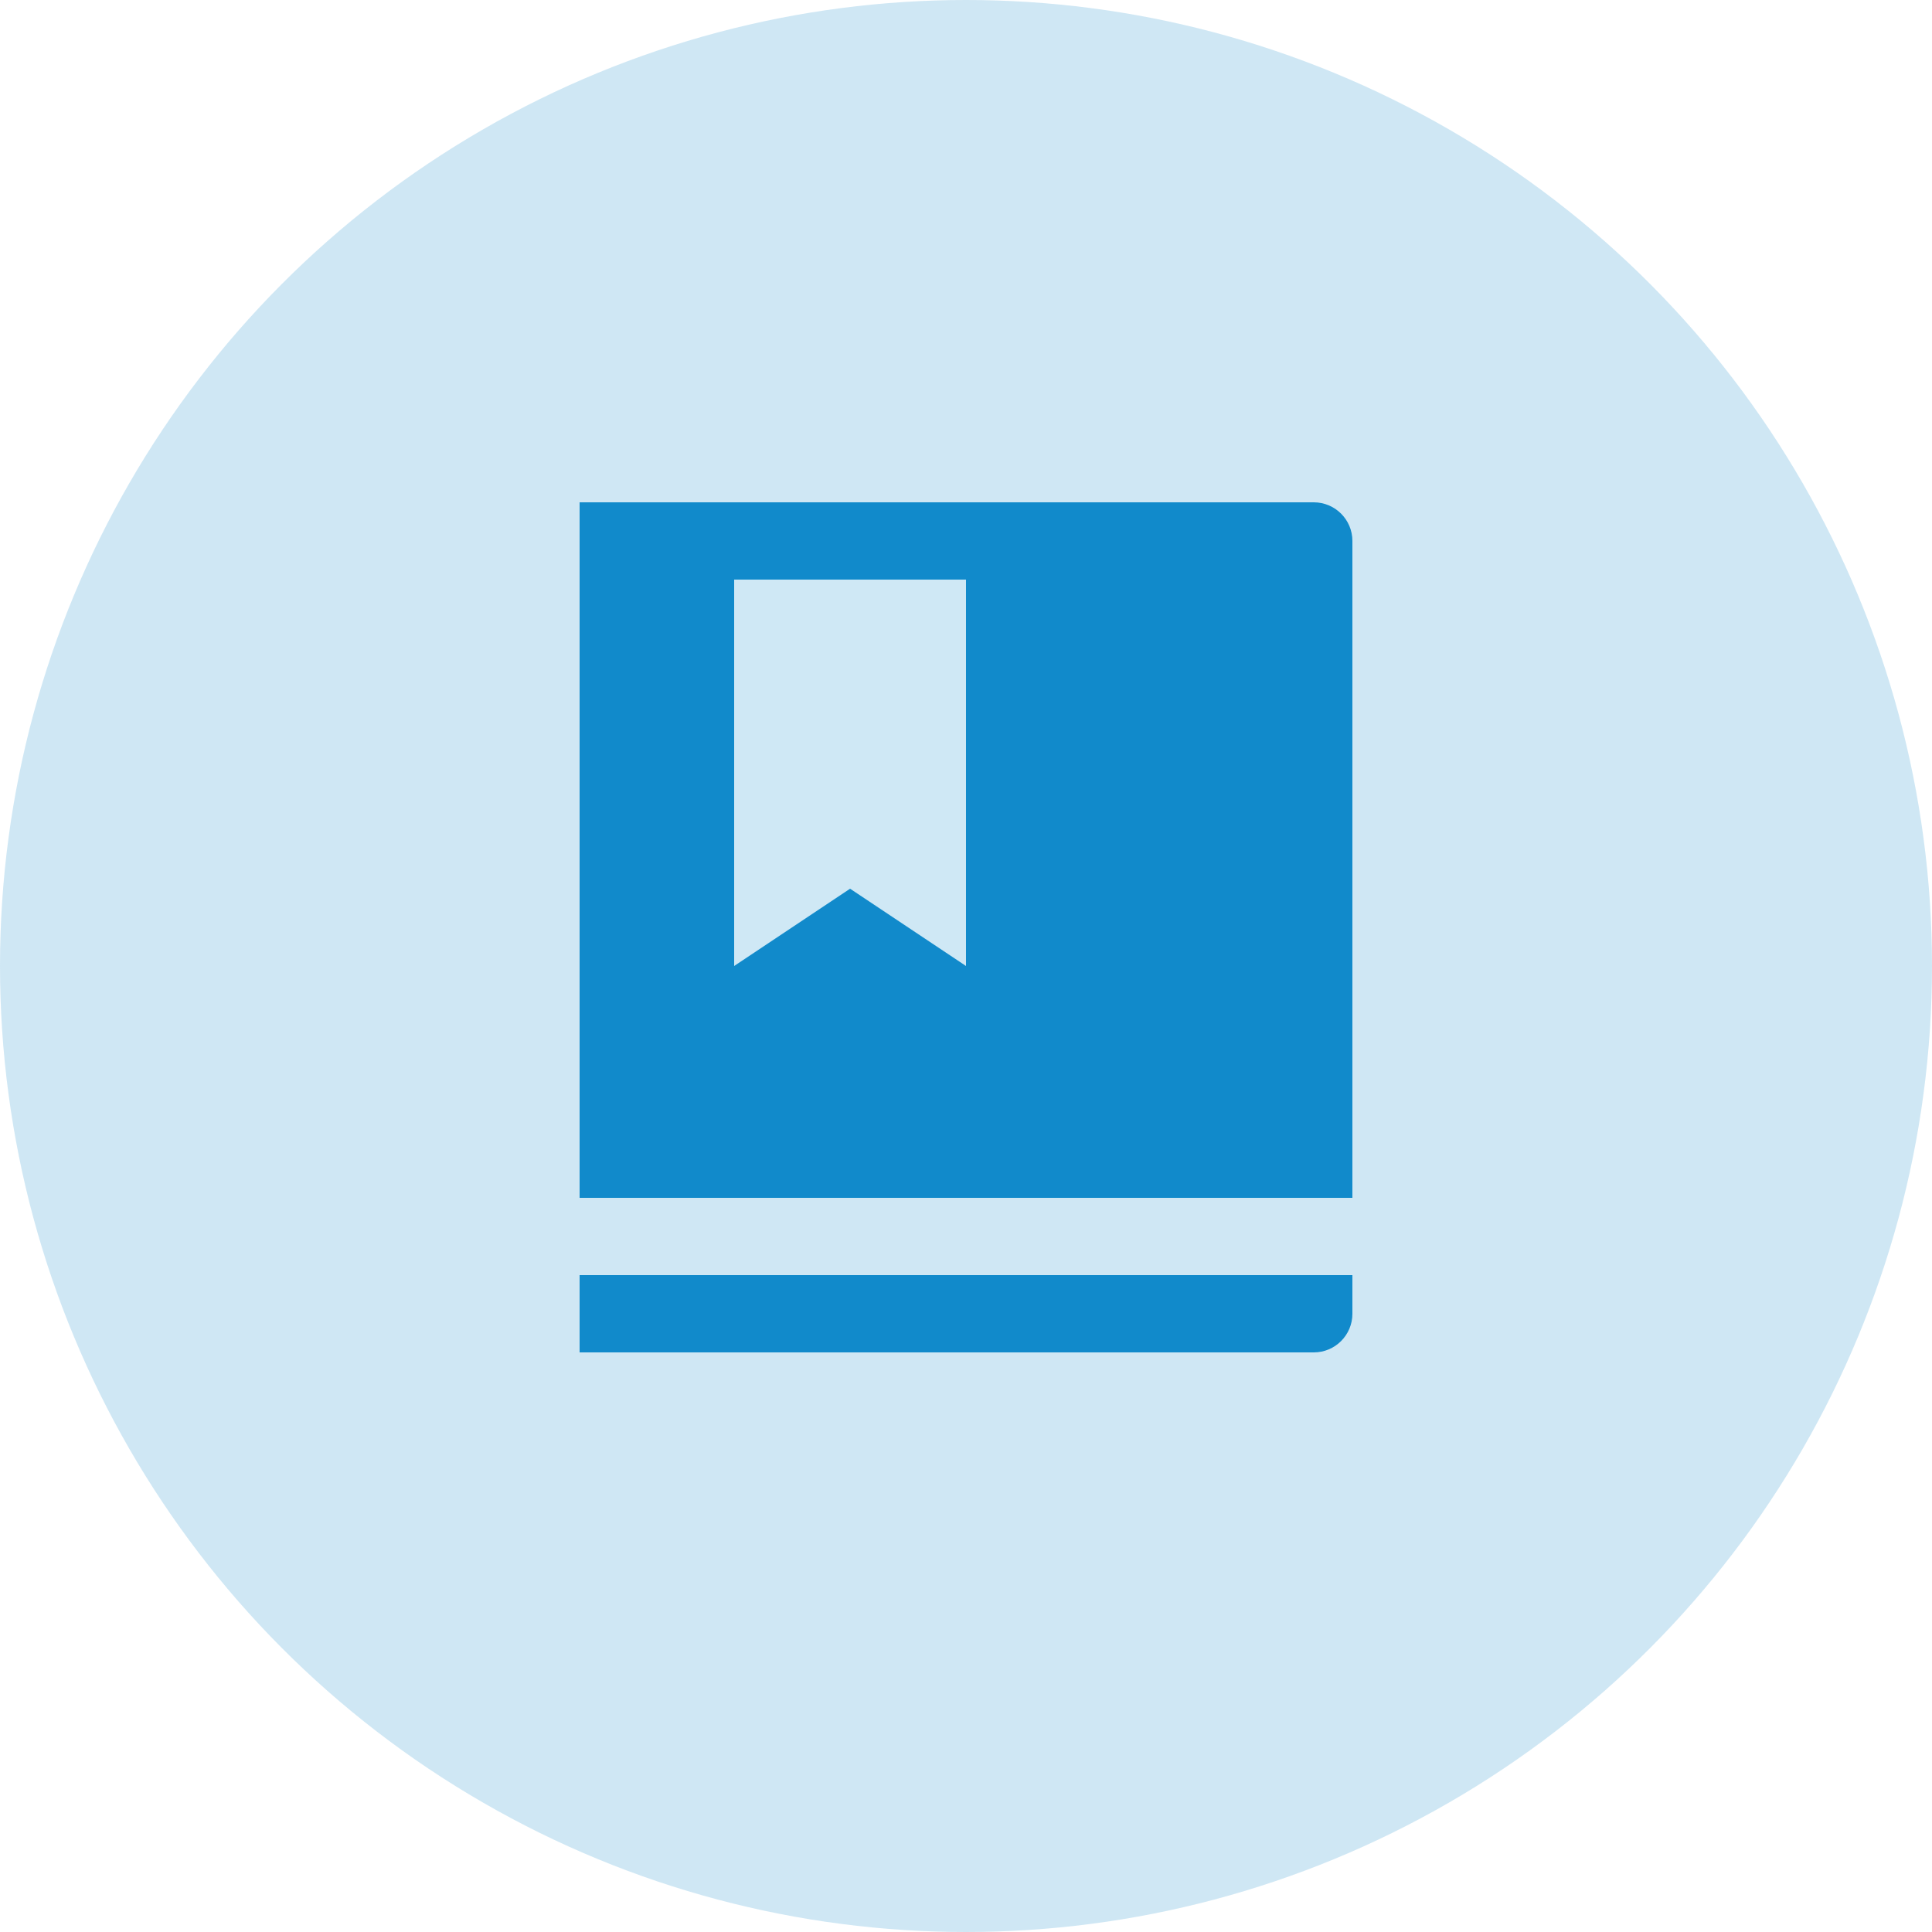 <svg width="50" height="50" viewBox="0 0 50 50" fill="none" xmlns="http://www.w3.org/2000/svg">
<circle opacity="0.2" cx="25" cy="25" r="25" fill="#118ACB"/>
<path d="M15 13H34C34.552 13 35 13.448 35 14V31H15V13Z" fill="#118ACB"/>
<path d="M15 33H35V34C35 34.552 34.552 35 34 35H15V33Z" fill="#118ACB"/>
<path d="M19 25V15H25V25L22 23L19 25Z" fill="#CFE8F5"/>
</svg>
